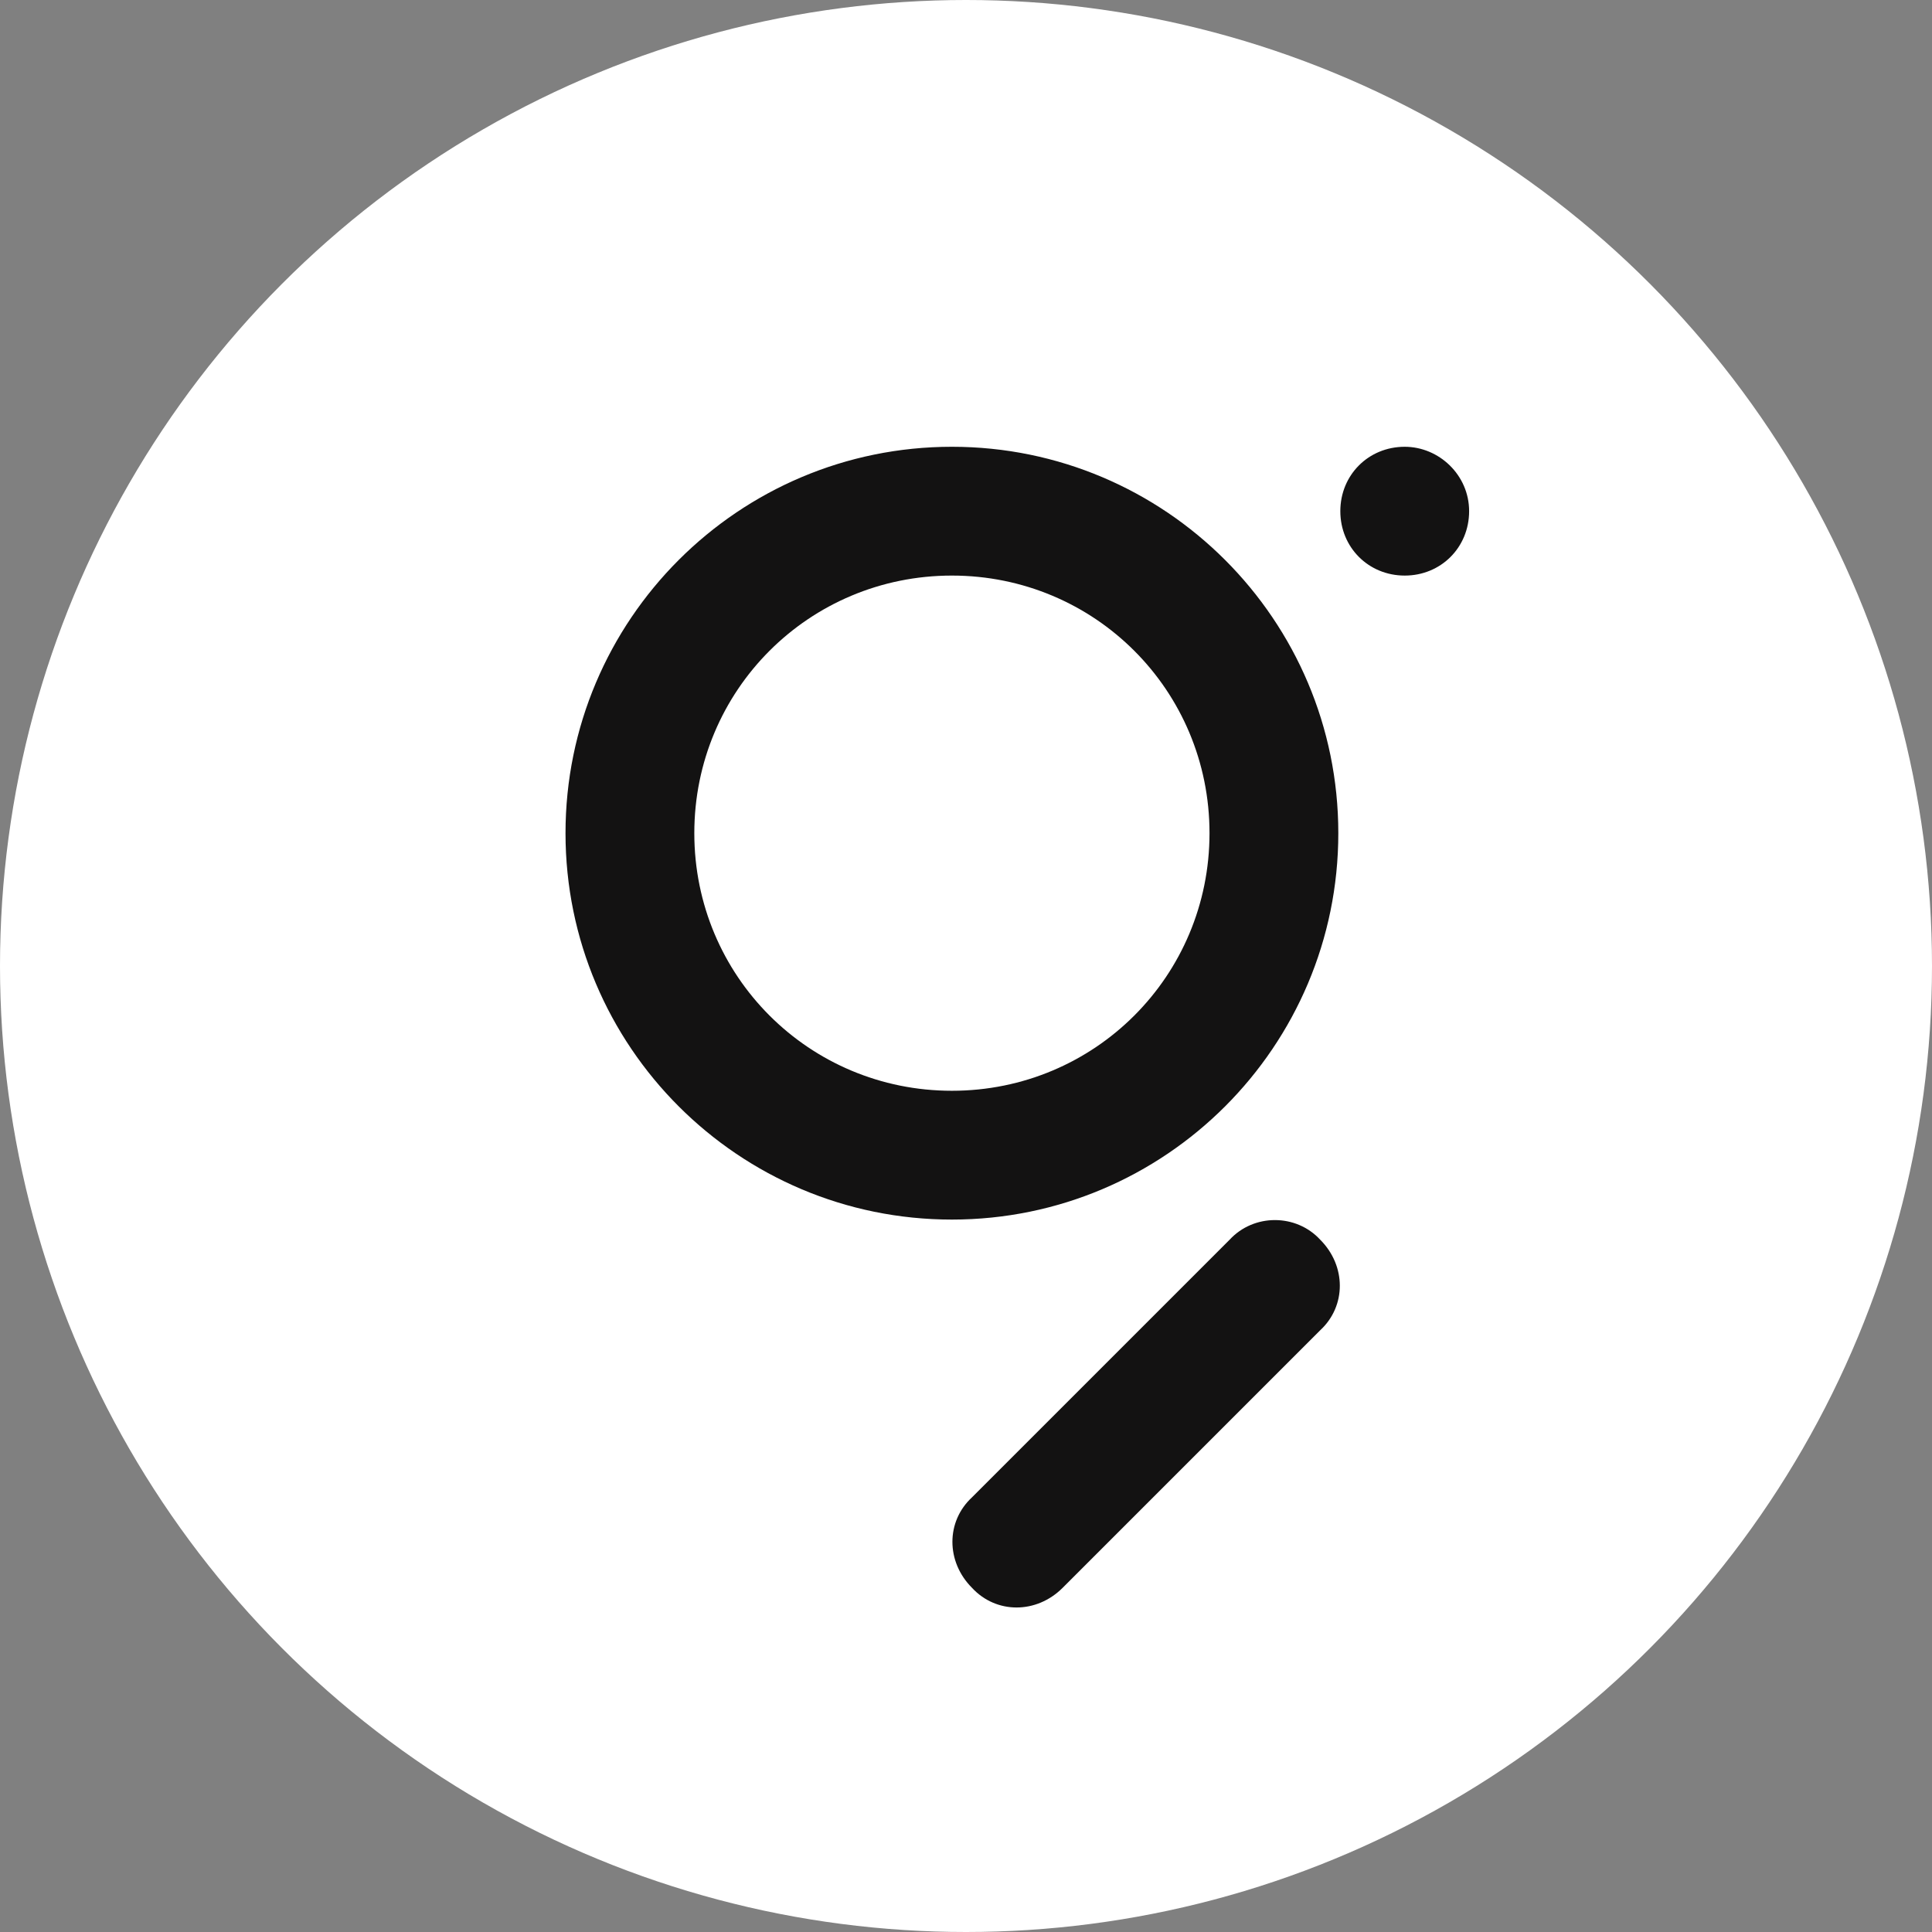 <svg id="GRT" xmlns="http://www.w3.org/2000/svg" x="0" y="0" viewBox="0 0 96 96" xml:space="preserve" role="img"><rect x="0" y="0" width="96" height="96" fill="#808080" stroke="none"/><circle cx="48" cy="48" r="48" style="fill: rgb(255, 255, 255);"></circle><g transform="translate(-88 -52)" id="Symbols"><path id="Fill-19" d="M135.3 106.2c-7.1 0-12.8-5.7-12.8-12.8 0-7.1 5.7-12.8 12.8-12.8 7.1 0 12.8 5.7 12.8 12.8 0 7.1-5.7 12.8-12.8 12.8m0-32c10.6 0 19.2 8.6 19.2 19.2s-8.6 19.2-19.2 19.2-19.2-8.6-19.2-19.2 8.6-19.2 19.2-19.2zm18.3 39.4c1.3 1.3 1.3 3.3 0 4.5l-12.8 12.8c-1.3 1.3-3.3 1.3-4.5 0-1.3-1.3-1.3-3.3 0-4.5l12.8-12.8c1.2-1.3 3.3-1.3 4.5 0zm7.4-36.2c0 1.8-1.4 3.2-3.2 3.2-1.8 0-3.2-1.4-3.2-3.2s1.4-3.2 3.2-3.2c1.7 0 3.2 1.4 3.2 3.2z" style="fill-rule: evenodd; clip-rule: evenodd; fill: rgb(19, 18, 18);"></path></g></svg>